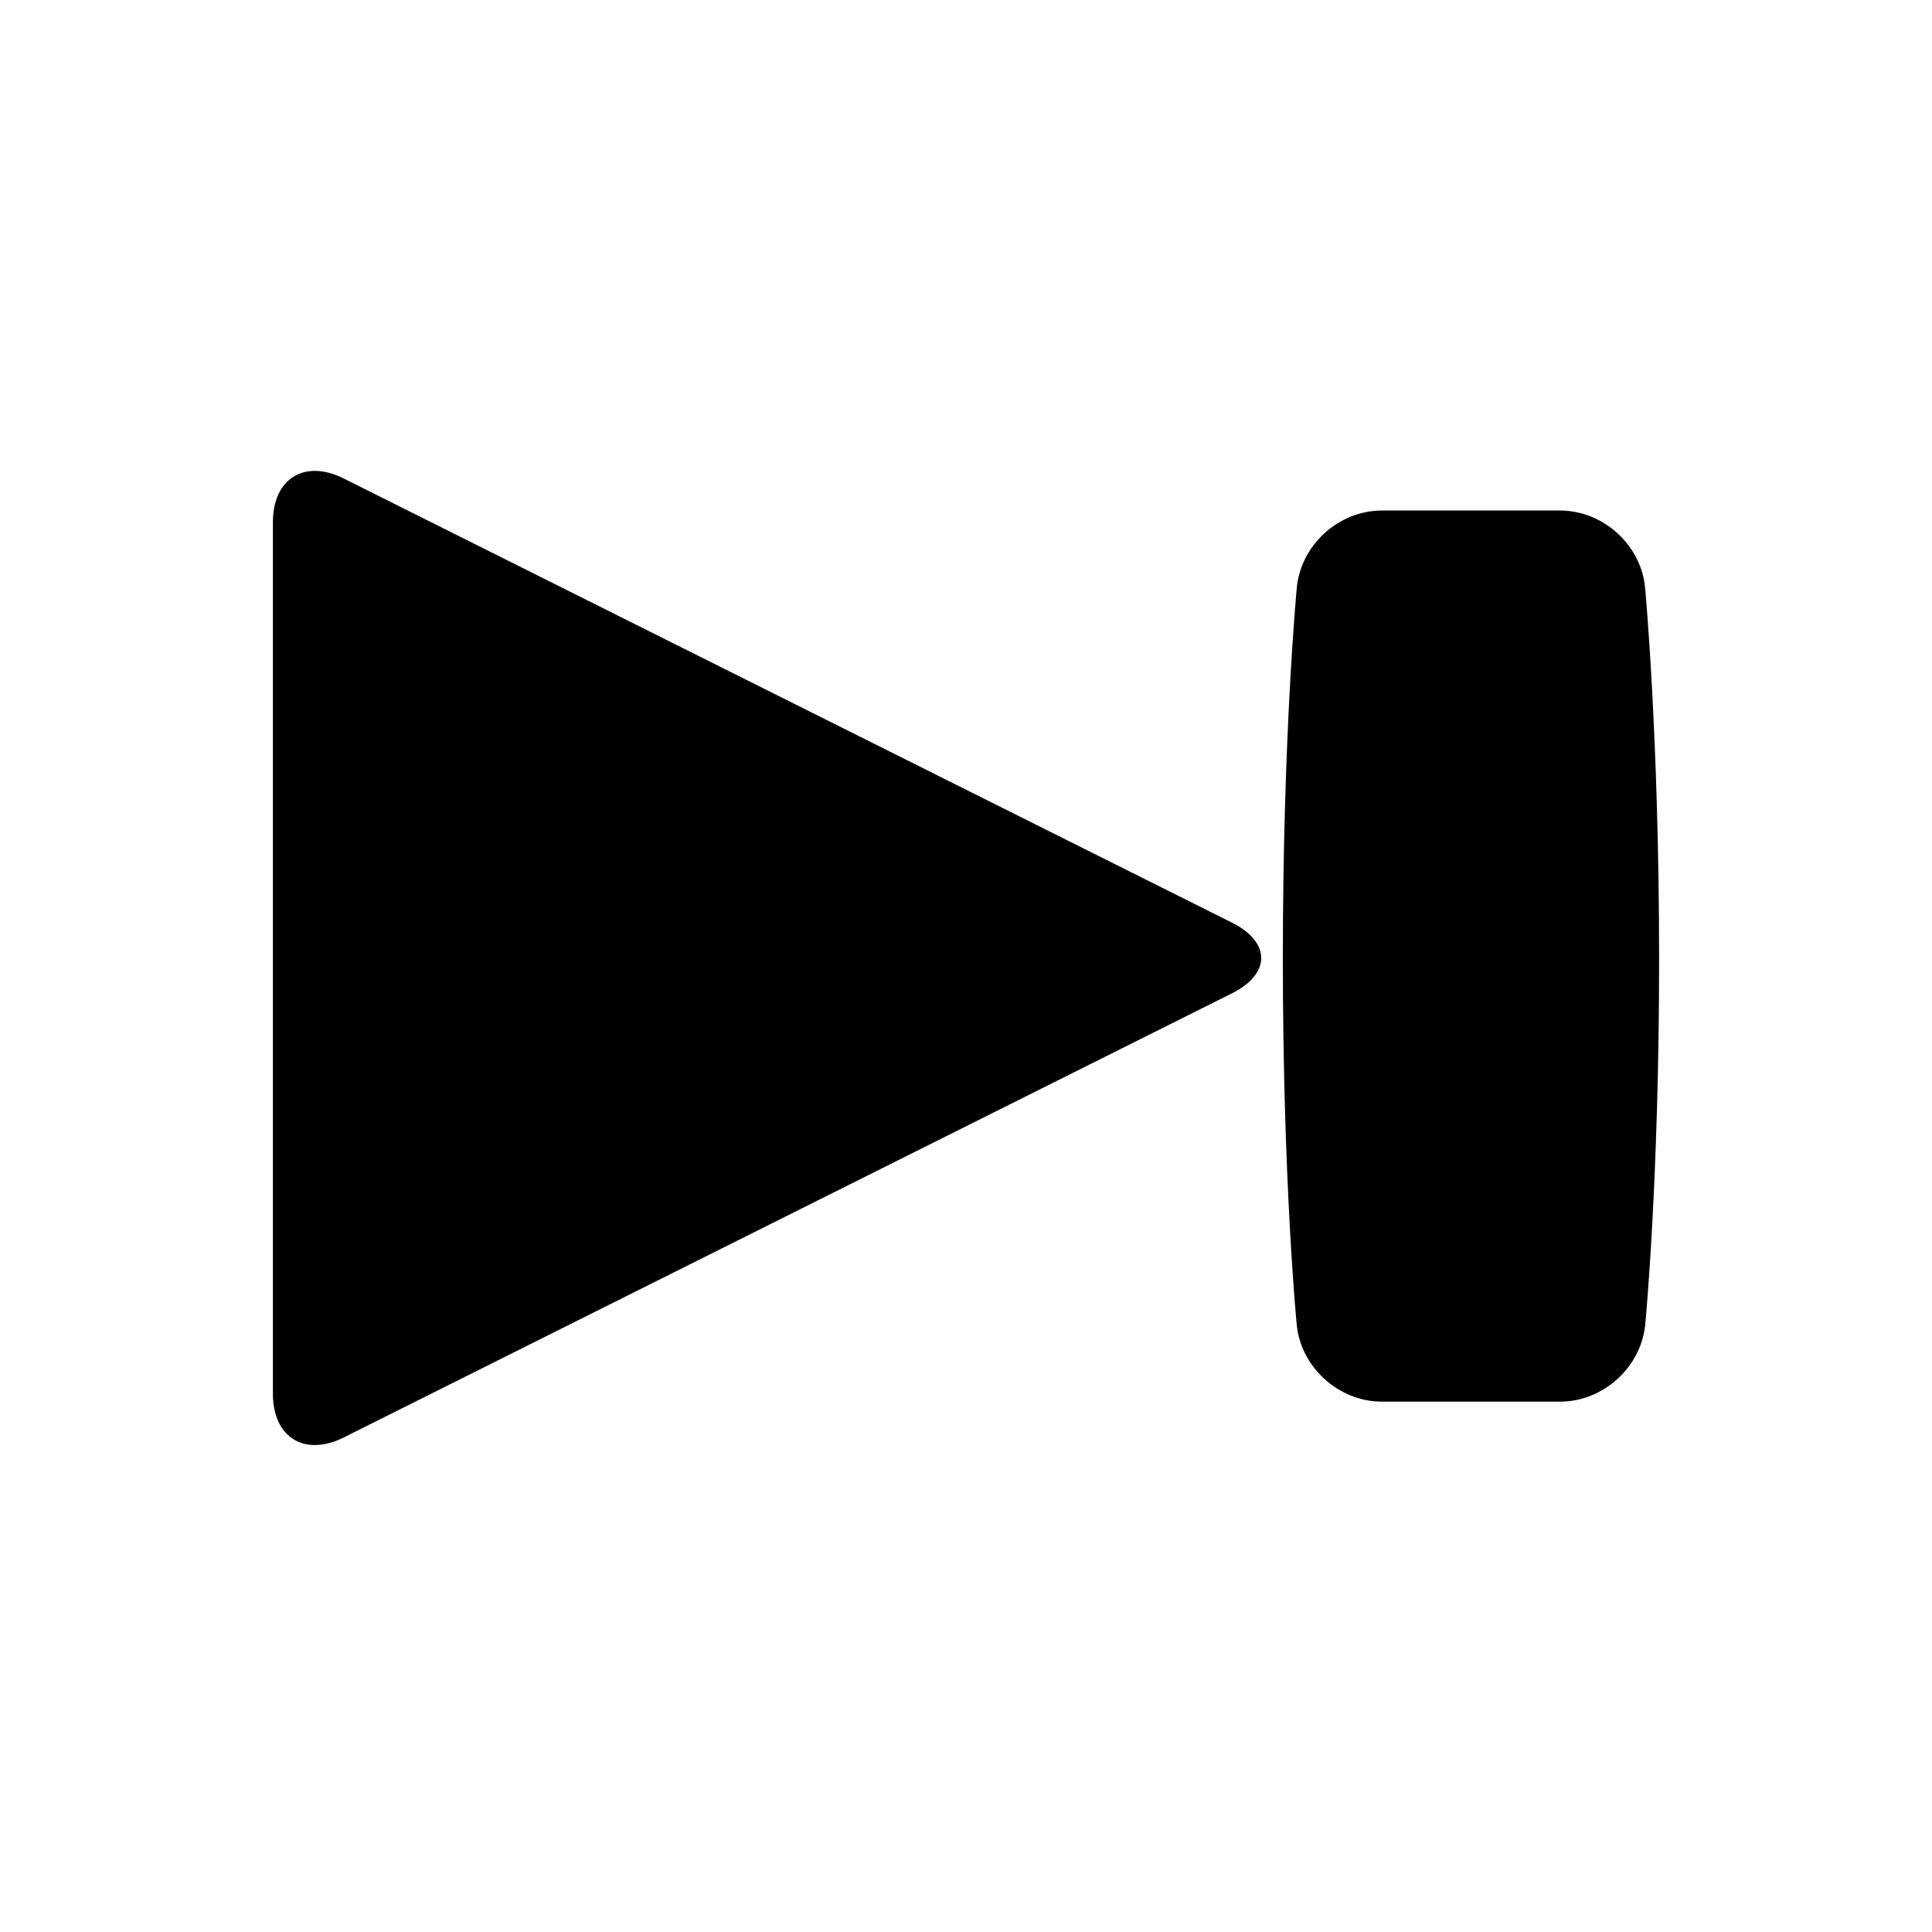 <?xml version="1.0" encoding="UTF-8"?>
<!-- Uploaded to: SVG Repo, www.svgrepo.com, Generator: SVG Repo Mixer Tools -->
<svg fill="#000000" width="800px" height="800px" version="1.1" viewBox="144 144 512 512" xmlns="http://www.w3.org/2000/svg">
 <path d="m470.46 388.5c10.359 5.18 10.367 13.574 0 18.758l-235.38 117.69c-10.359 5.18-18.758-0.016-18.758-11.582v-230.98c0-11.578 8.395-16.766 18.758-11.582zm17.168-88.348c0.879-11.52 10.969-20.859 22.621-20.859h47.156c11.613 0 21.773 9.363 22.602 20.91 0 0 3.676 39.414 3.676 98.039s-3.637 96.309-3.637 96.309c-0.891 11.547-10.992 20.902-22.641 20.902h-47.156c-11.617 0-21.801-9.348-22.648-20.902 0 0-3.633-37.238-3.633-96.57s3.66-97.828 3.66-97.828z" fill-rule="evenodd"/>
</svg>